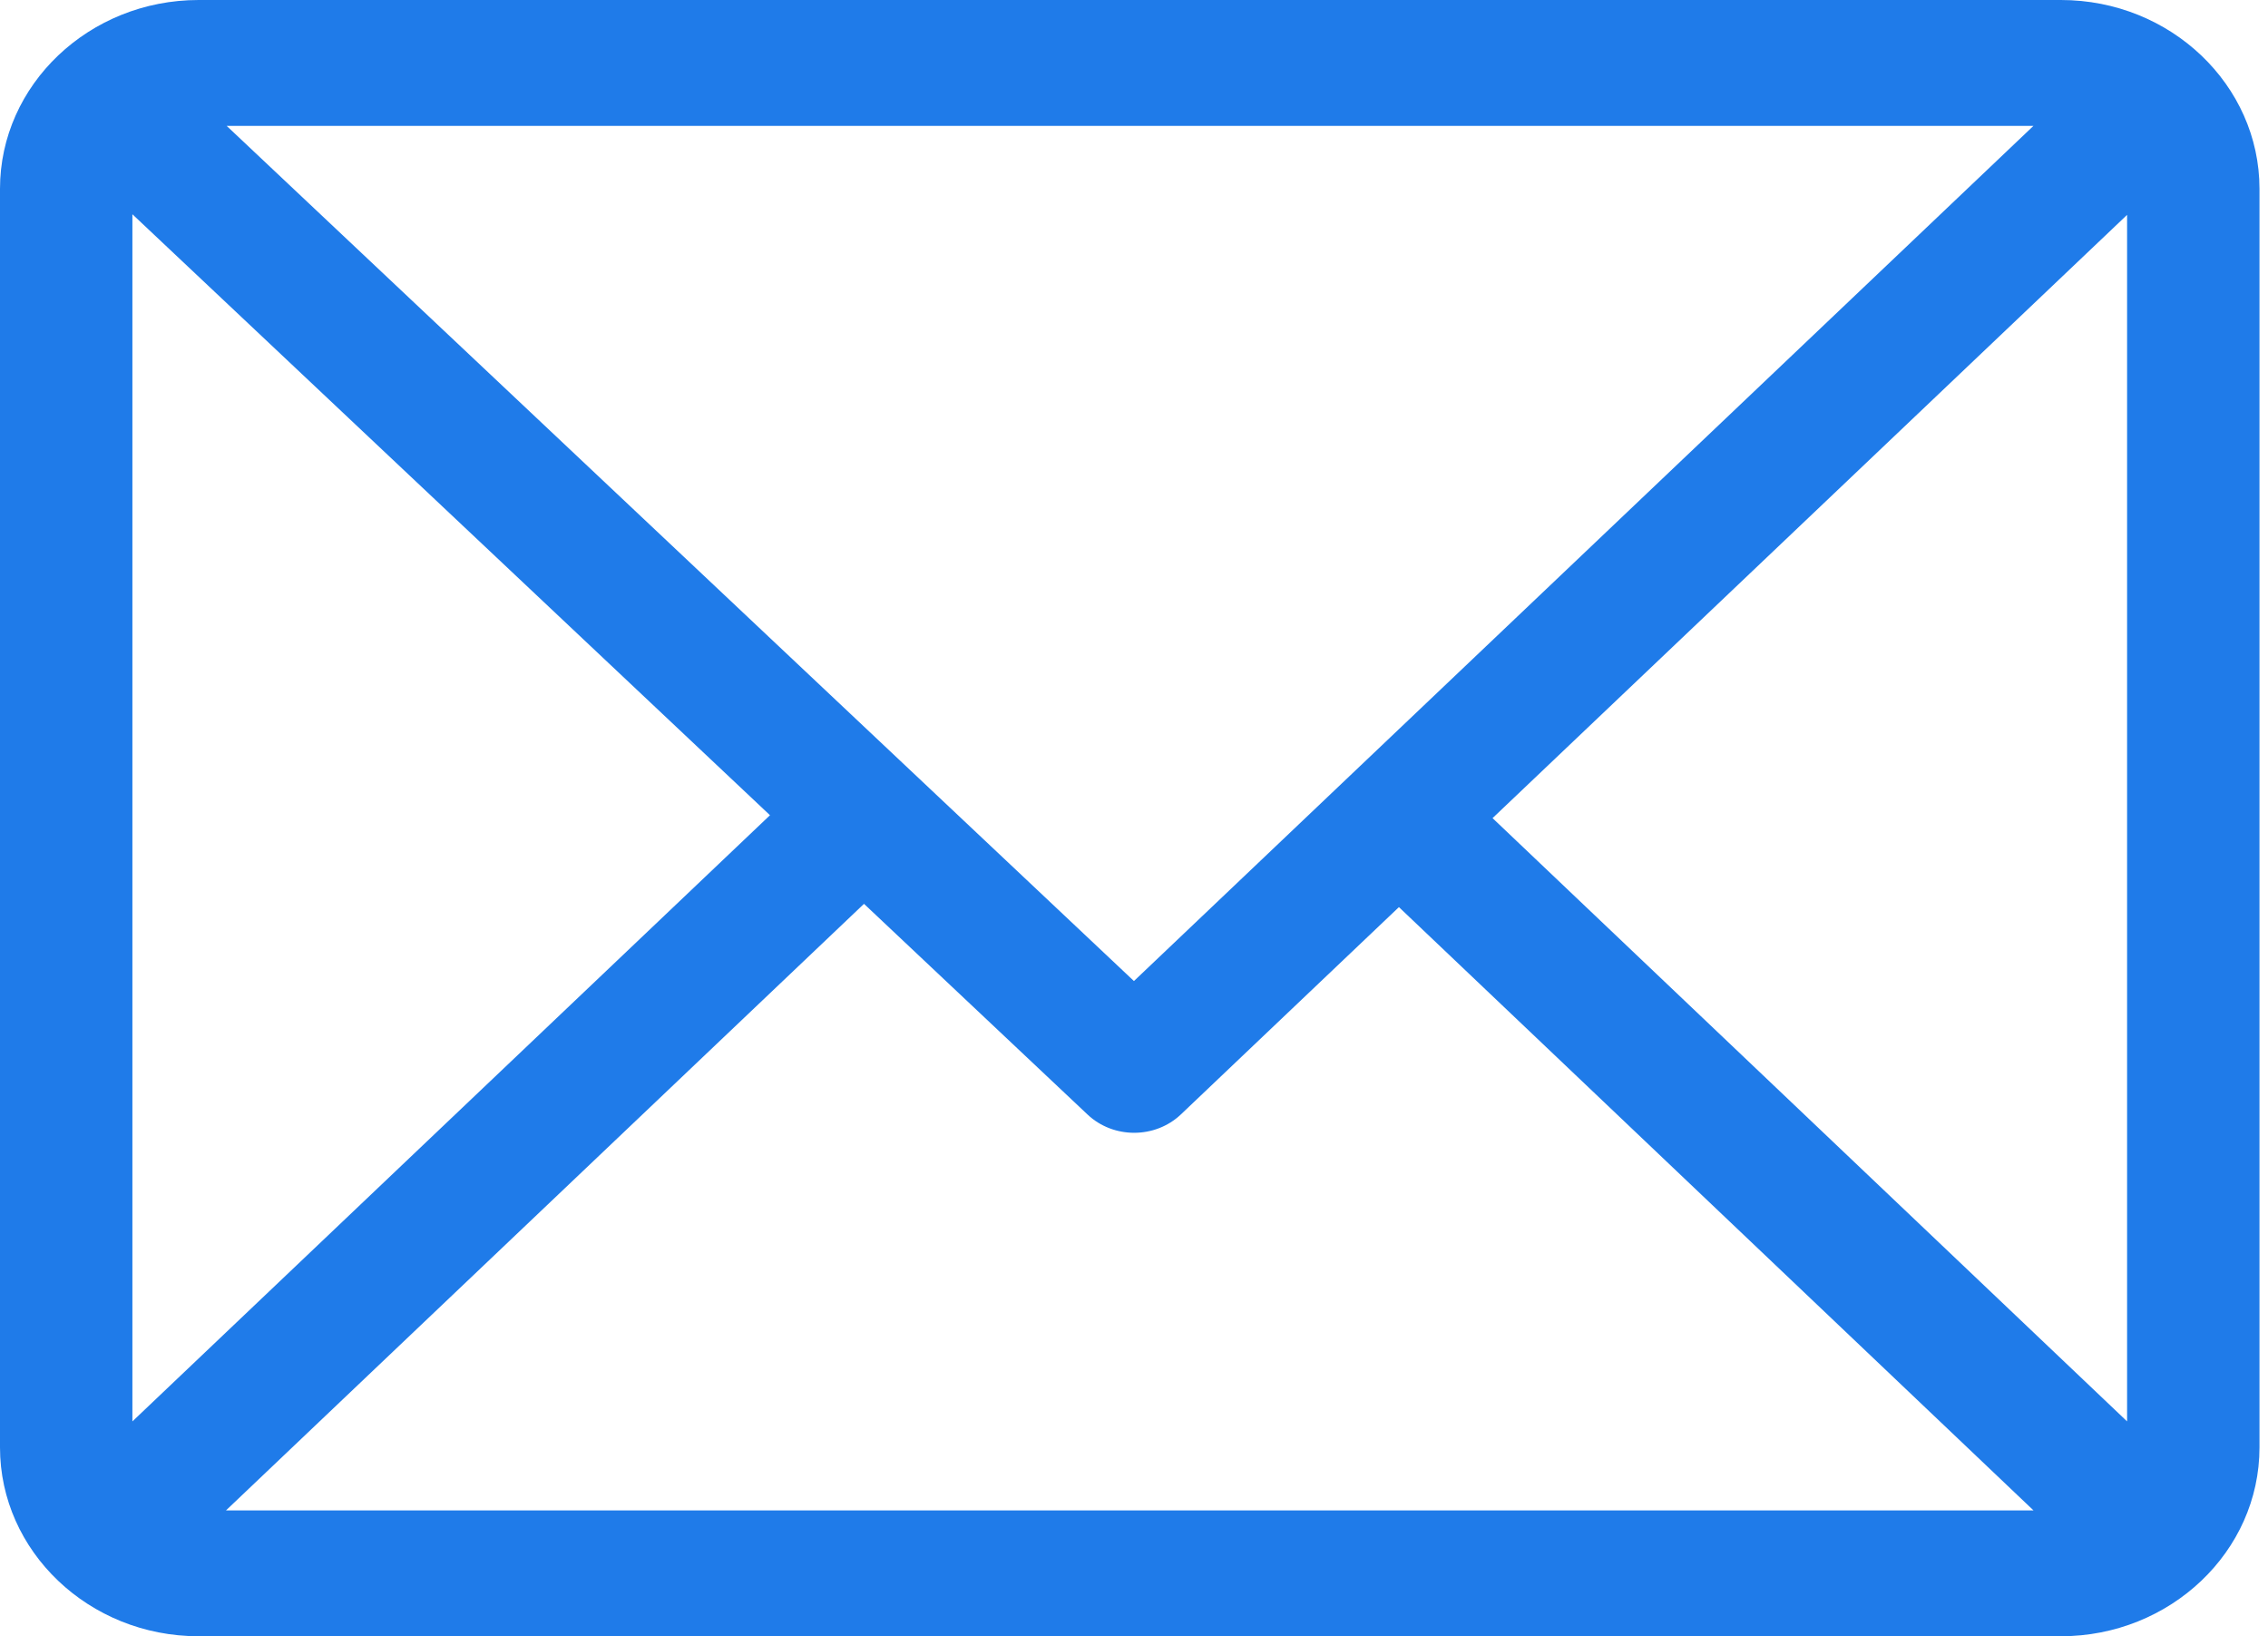 <?xml version="1.0" encoding="UTF-8"?> <svg xmlns="http://www.w3.org/2000/svg" width="122" height="88" viewBox="0 0 122 88" fill="none"> <path d="M110.859 0H10.682C4.799 0 0 4.557 0 10.154V77.846C0 83.424 4.778 88 10.682 88H110.859C116.728 88 121.542 83.458 121.542 77.846V10.154C121.542 4.576 116.764 0 110.859 0ZM109.384 6.769L60.997 52.762L12.192 6.769H109.384ZM7.122 76.445V11.523L41.419 43.844L7.122 76.445ZM12.157 81.231L46.476 48.61L58.502 59.942C59.894 61.254 62.14 61.25 63.526 59.932L75.251 48.786L109.385 81.231H12.157ZM114.42 76.444L80.287 44L114.42 11.556V76.444Z" fill="#1F7BE9"></path> </svg> 